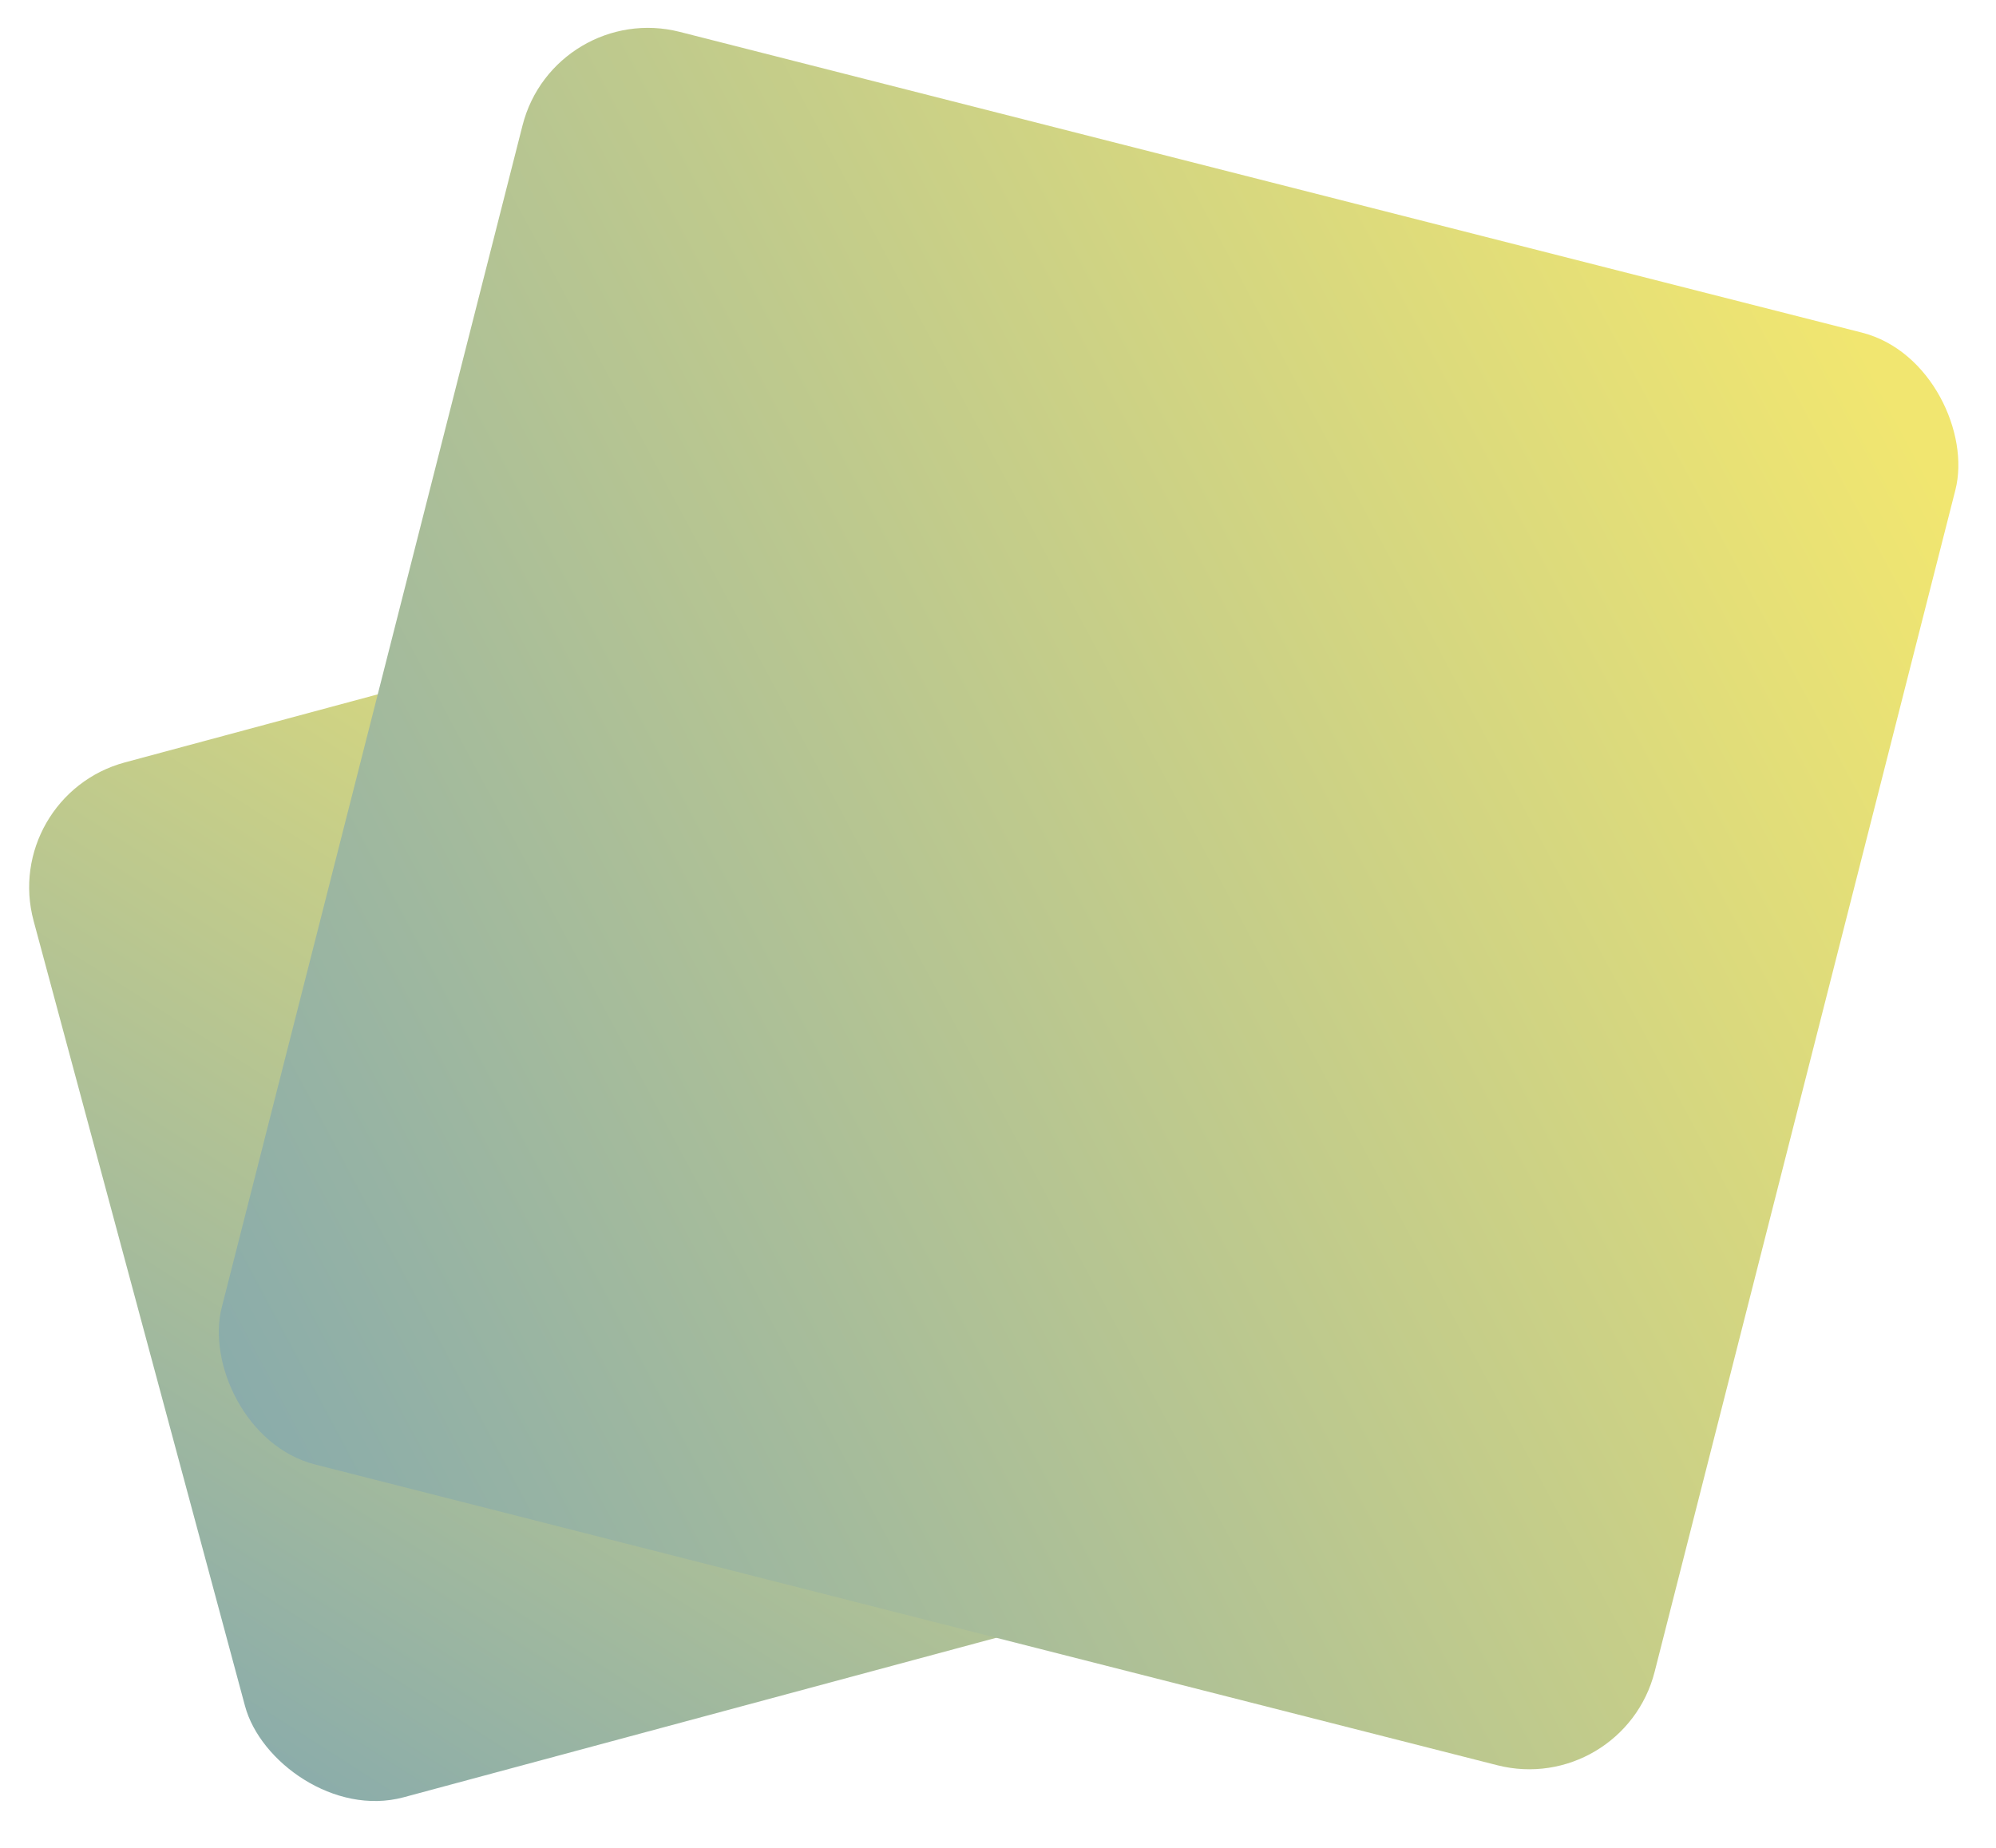 <?xml version="1.0" encoding="UTF-8"?> <svg xmlns="http://www.w3.org/2000/svg" width="108" height="100" viewBox="0 0 108 100" fill="none"><rect y="43.078" width="58" height="58" rx="7" transform="rotate(-15.067 0 43.078)" fill="url(#paint0_linear_1916_11)"></rect><rect x="30" width="80" height="80" rx="7" transform="rotate(14.275 30 0)" fill="url(#paint1_linear_1916_11)"></rect><defs><linearGradient id="paint0_linear_1916_11" x1="56.223" y1="46.861" x2="-0.103" y2="98.279" gradientUnits="userSpaceOnUse"><stop stop-color="#F1E670"></stop><stop offset="1" stop-color="#8AACAB"></stop></linearGradient><linearGradient id="paint1_linear_1916_11" x1="107.549" y1="5.217" x2="29.858" y2="76.139" gradientUnits="userSpaceOnUse"><stop stop-color="#F1E670"></stop><stop offset="1" stop-color="#8AACAB"></stop></linearGradient></defs></svg> 